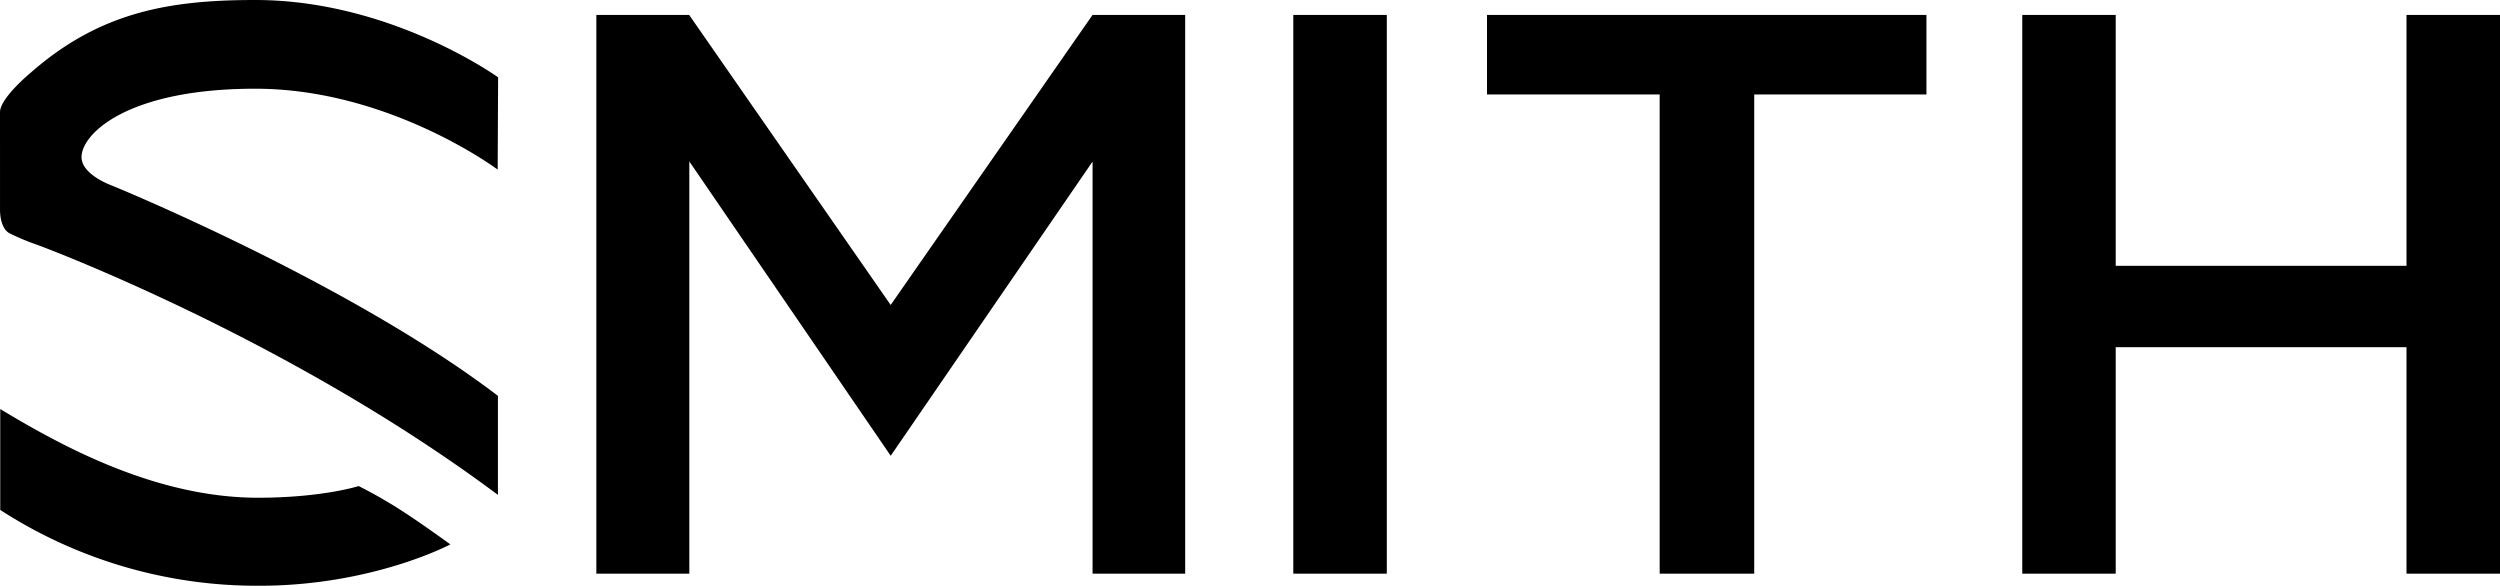 <svg id="se-logo-row-360black-smith" xmlns="http://www.w3.org/2000/svg" xmlns:xlink="http://www.w3.org/1999/xlink" width="360" height="84.349" viewBox="0 0 360 84.349">
  <defs>
    <style>
      .cls-1 {
        clip-path: url(#clip-path);
      }
    </style>
    <clipPath id="clip-path">
      <rect id="Rectangle_113" data-name="Rectangle 113" width="360" height="84.349"/>
    </clipPath>
  </defs>
  <g id="Group_205" data-name="Group 205" class="cls-1" transform="translate(0 0)">
    <path id="Path_1229" data-name="Path 1229" d="M11.742,22.632c0,2.506,4.25,4.037,4.25,4.037S50.076,40.541,71.7,57V71.263C41.219,48.5,5.552,35.326,5.552,35.326a36.318,36.318,0,0,1-4.238-1.758c-.953-.586-1.29-2-1.311-3.279L0,16.152c0-2.026,4.326-5.6,4.326-5.6C14.29,1.759,24.262,0,36.757,0,56.295,0,71.729,11.137,71.729,11.137l-.064,13.285S56.1,12.775,36.757,12.775c-18.365,0-25.015,6.468-25.015,9.857M51.647,69.993s-5.22,1.68-14.5,1.68C22.6,71.673,9.125,64.4.035,58.9V73.431A68.075,68.075,0,0,0,37.322,84.349c16.343,0,27.528-5.956,27.528-5.956s-3.875-2.833-7.049-4.884a68.453,68.453,0,0,0-6.154-3.517M186.235,82.61H199.7V2.152H186.235ZM214.128,13.6h24.865V82.61h13.615V13.6h24.8V2.152h-63.28ZM346.536,2.152V38.273H304.664V2.152H291.206V82.61h13.458V49.993h41.872V82.61H360V2.152ZM128.258,43.914,99.24,2.153H85.874V82.61H99.262V23.247l29,42.383L157.33,23.264V82.61h13.335V2.153H157.326Z" transform="translate(0 0)"/>
  </g>
</svg>
